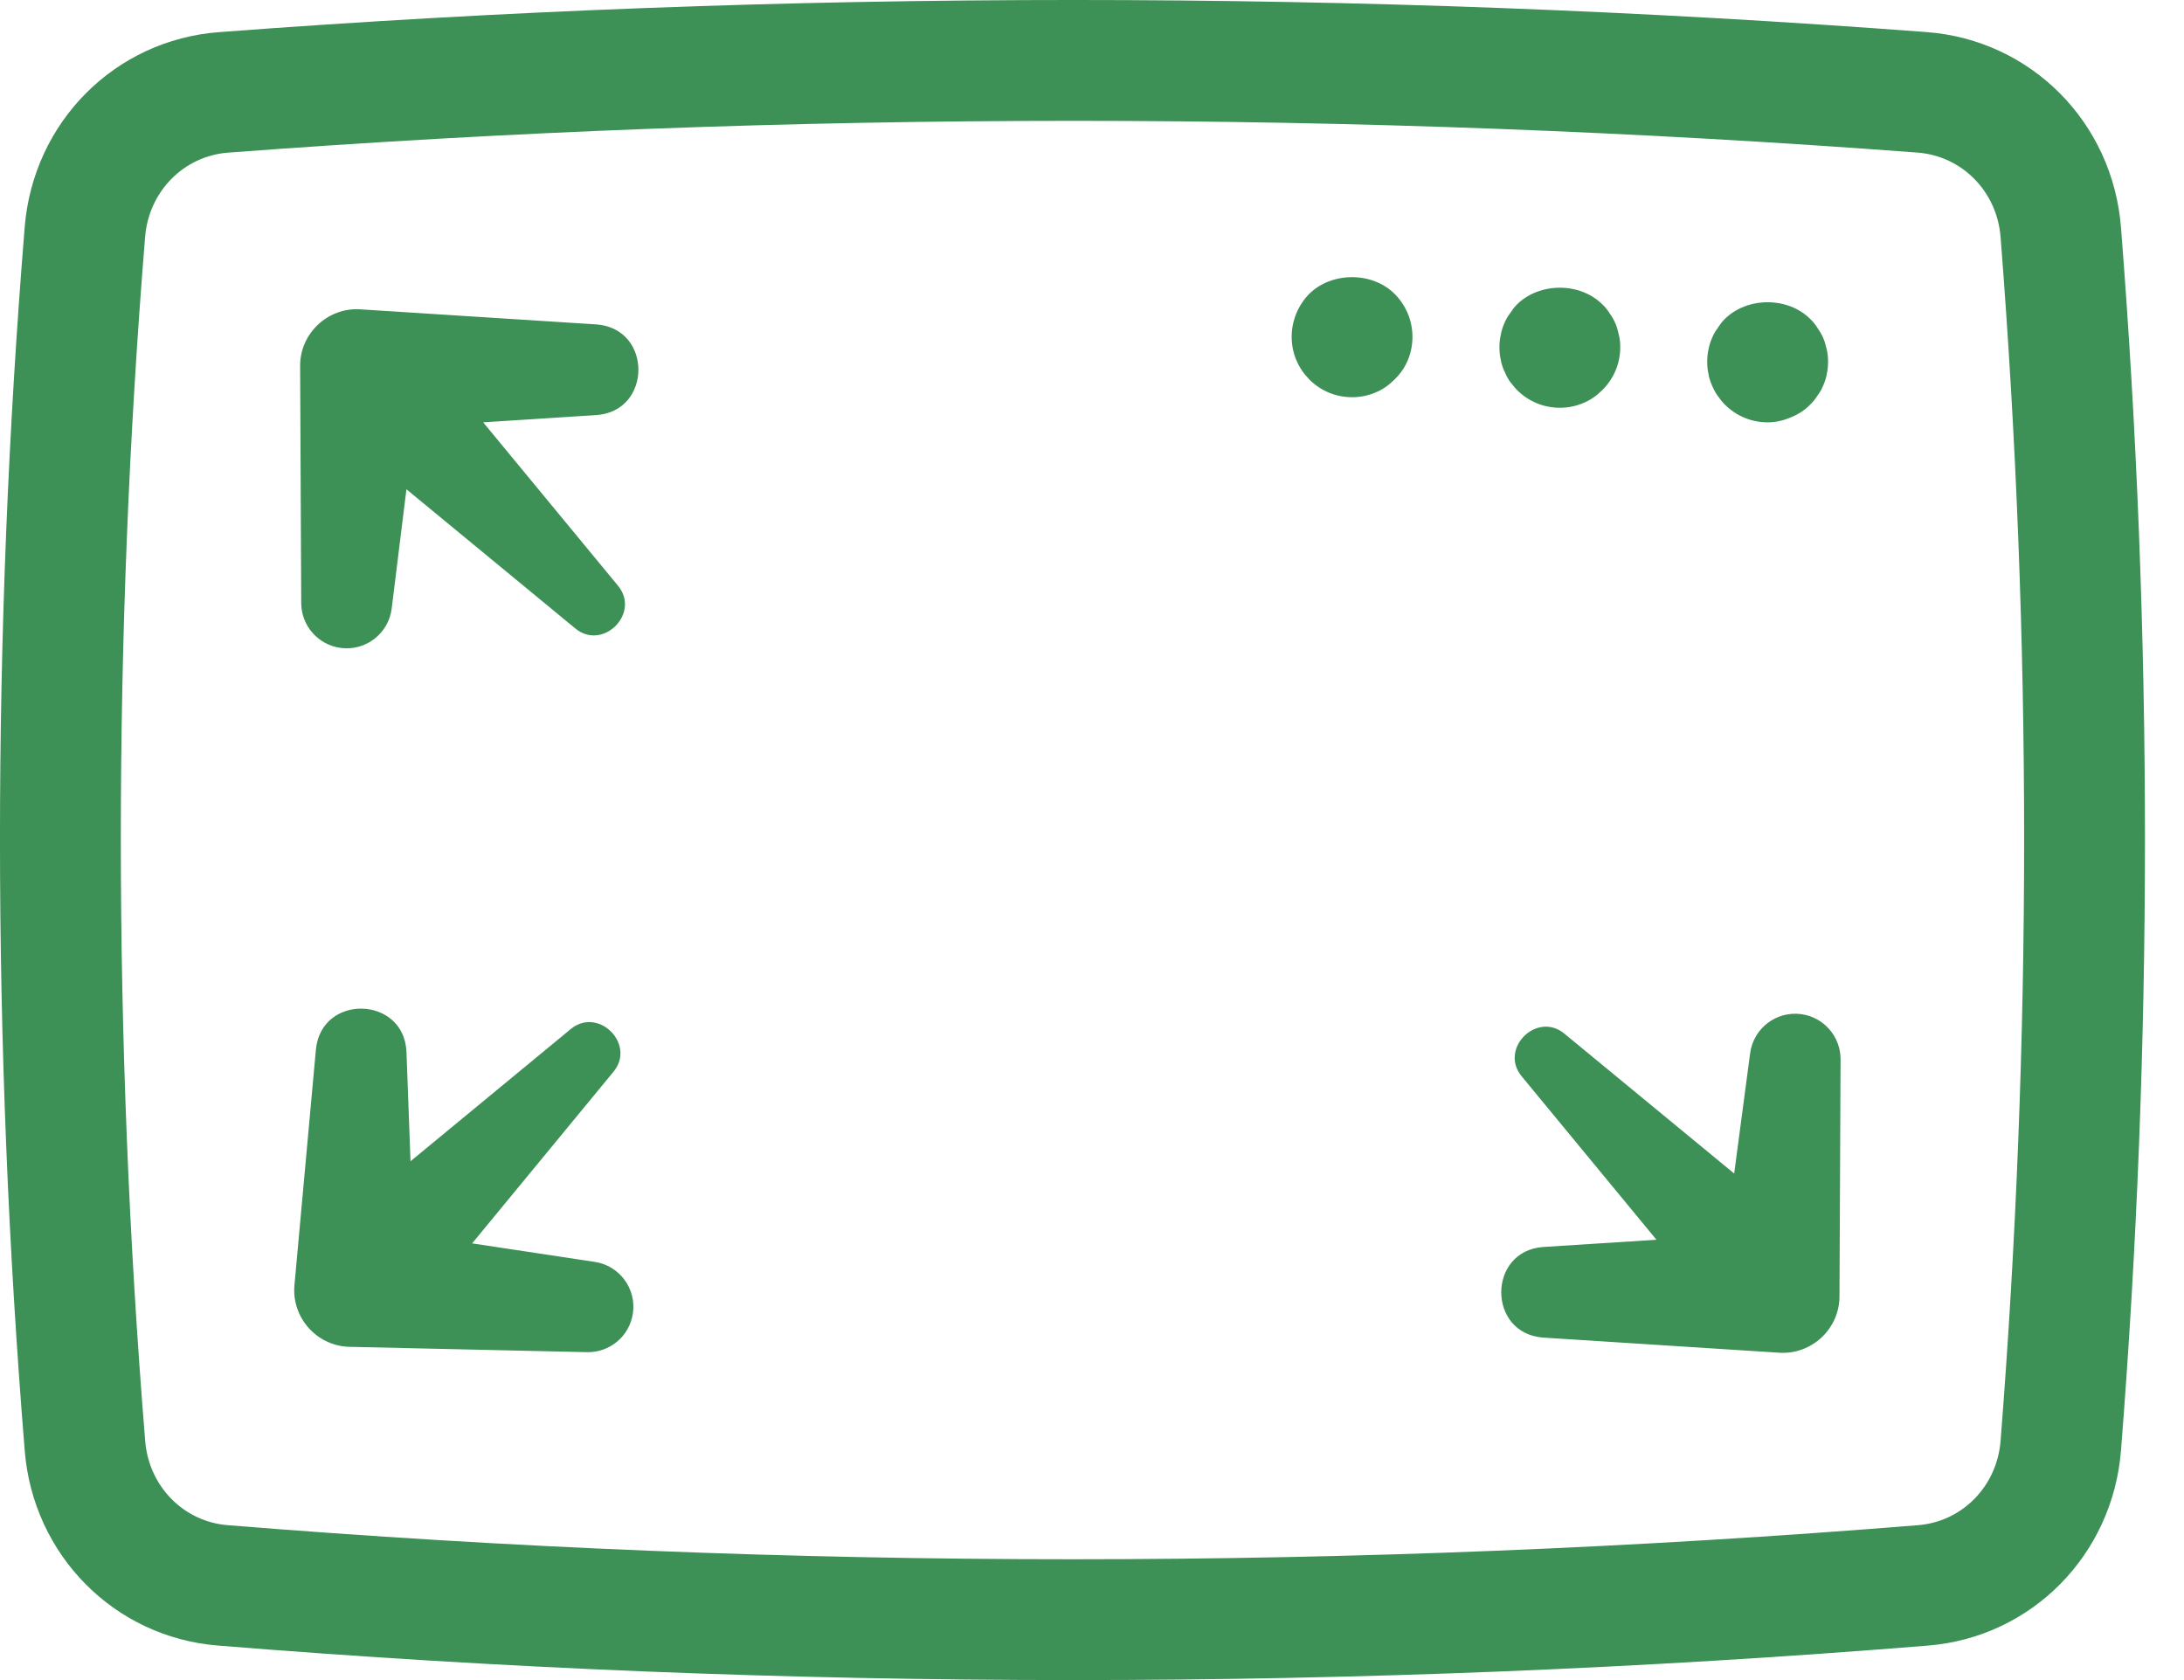 <svg width="52" height="40" viewBox="0 0 52 40" fill="none" xmlns="http://www.w3.org/2000/svg">
<path d="M45.874 0.764C32.383 -0.255 18.703 -0.255 5.216 0.765C2.737 0.952 0.792 2.905 0.588 5.406C-0.197 15.072 -0.196 24.875 0.589 34.542C0.791 37.029 2.724 38.979 5.185 39.178C11.941 39.726 18.743 40 25.547 40C32.348 40 39.15 39.726 45.904 39.179C48.371 38.979 50.303 37.023 50.5 34.531C51.261 24.893 51.261 15.099 50.5 5.419C50.304 2.91 48.357 0.953 45.874 0.764ZM47.633 34.305C47.548 35.383 46.723 36.227 45.672 36.312C32.315 37.394 18.771 37.395 5.417 36.312C4.368 36.227 3.544 35.384 3.457 34.309C2.684 24.796 2.683 15.151 3.455 5.64C3.543 4.557 4.374 3.714 5.432 3.634C12.105 3.13 18.826 2.877 25.547 2.877C32.266 2.877 38.985 3.13 45.656 3.633C46.717 3.714 47.548 4.559 47.633 5.644C48.381 15.174 48.38 24.816 47.633 34.305ZM40.677 8.897C40.656 8.803 40.648 8.709 40.648 8.616C40.648 8.522 40.656 8.422 40.677 8.329C40.691 8.243 40.72 8.149 40.756 8.063C40.792 7.977 40.835 7.89 40.893 7.818C40.943 7.739 41.001 7.659 41.066 7.595C41.605 7.063 42.568 7.063 43.101 7.595C43.172 7.659 43.23 7.739 43.28 7.818C43.331 7.89 43.381 7.977 43.417 8.063C43.453 8.149 43.474 8.243 43.496 8.329C43.518 8.422 43.525 8.523 43.525 8.616C43.525 8.709 43.518 8.803 43.496 8.897C43.482 8.991 43.453 9.077 43.417 9.162C43.381 9.249 43.338 9.335 43.28 9.408C43.23 9.486 43.172 9.566 43.101 9.631C42.971 9.767 42.813 9.868 42.633 9.94C42.461 10.012 42.281 10.055 42.087 10.055C41.698 10.055 41.339 9.904 41.066 9.631C41.001 9.566 40.943 9.487 40.886 9.408C40.835 9.335 40.792 9.249 40.756 9.162C40.72 9.077 40.691 8.991 40.677 8.897ZM35.809 8.817C35.773 8.731 35.744 8.645 35.73 8.551C35.708 8.458 35.701 8.364 35.701 8.271C35.701 8.177 35.708 8.076 35.73 7.99C35.744 7.896 35.773 7.803 35.809 7.716C35.845 7.63 35.888 7.544 35.945 7.472C35.996 7.393 36.053 7.314 36.118 7.249C36.657 6.717 37.621 6.717 38.153 7.249C38.225 7.314 38.282 7.392 38.333 7.472C38.383 7.544 38.434 7.63 38.469 7.716C38.505 7.803 38.527 7.896 38.548 7.99C38.57 8.076 38.577 8.177 38.577 8.271C38.577 8.651 38.426 9.011 38.153 9.285C38.016 9.421 37.865 9.529 37.686 9.6C37.513 9.672 37.333 9.708 37.139 9.708C36.751 9.708 36.391 9.557 36.118 9.284C36.053 9.218 35.996 9.14 35.938 9.067C35.889 8.991 35.845 8.904 35.809 8.817ZM33.206 6.998C33.479 7.271 33.63 7.639 33.63 8.019C33.63 8.207 33.594 8.394 33.523 8.566C33.451 8.746 33.343 8.897 33.206 9.033C33.069 9.17 32.919 9.277 32.739 9.349C32.566 9.421 32.386 9.457 32.192 9.457C31.804 9.457 31.444 9.306 31.171 9.032C31.042 8.896 30.934 8.745 30.862 8.566C30.79 8.393 30.754 8.206 30.754 8.018C30.754 7.638 30.905 7.27 31.171 6.997C31.71 6.466 32.674 6.466 33.206 6.998ZM14.203 9.882L11.504 10.055C12.896 11.743 14.711 13.941 14.711 13.941C15.262 14.601 14.349 15.509 13.694 14.959L9.677 11.649L9.326 14.488C9.253 15.08 8.713 15.501 8.121 15.427C7.575 15.36 7.174 14.896 7.172 14.36L7.146 8.718C7.139 7.94 7.807 7.312 8.583 7.365L14.203 7.724C15.536 7.824 15.529 9.788 14.203 9.882ZM15.068 31.274C14.986 31.819 14.512 32.206 13.975 32.193L8.324 32.066C7.546 32.051 6.937 31.368 7.011 30.594L7.522 24.983C7.657 23.653 9.619 23.712 9.678 25.041L9.774 27.648C11.451 26.265 13.585 24.504 13.585 24.504C14.246 23.953 15.153 24.866 14.603 25.521L11.241 29.603L14.162 30.044C14.751 30.133 15.158 30.684 15.068 31.274ZM43.823 25.221L43.797 30.866C43.796 31.639 43.133 32.257 42.362 32.206L36.742 31.846C35.408 31.747 35.415 29.784 36.742 29.689L39.44 29.517C38.048 27.829 36.234 25.63 36.234 25.63C35.682 24.97 36.595 24.063 37.251 24.613L41.29 27.94L41.67 25.075C41.749 24.483 42.292 24.067 42.884 24.145C43.429 24.217 43.825 24.686 43.823 25.221Z" fill="#3D9056"/>
</svg>
